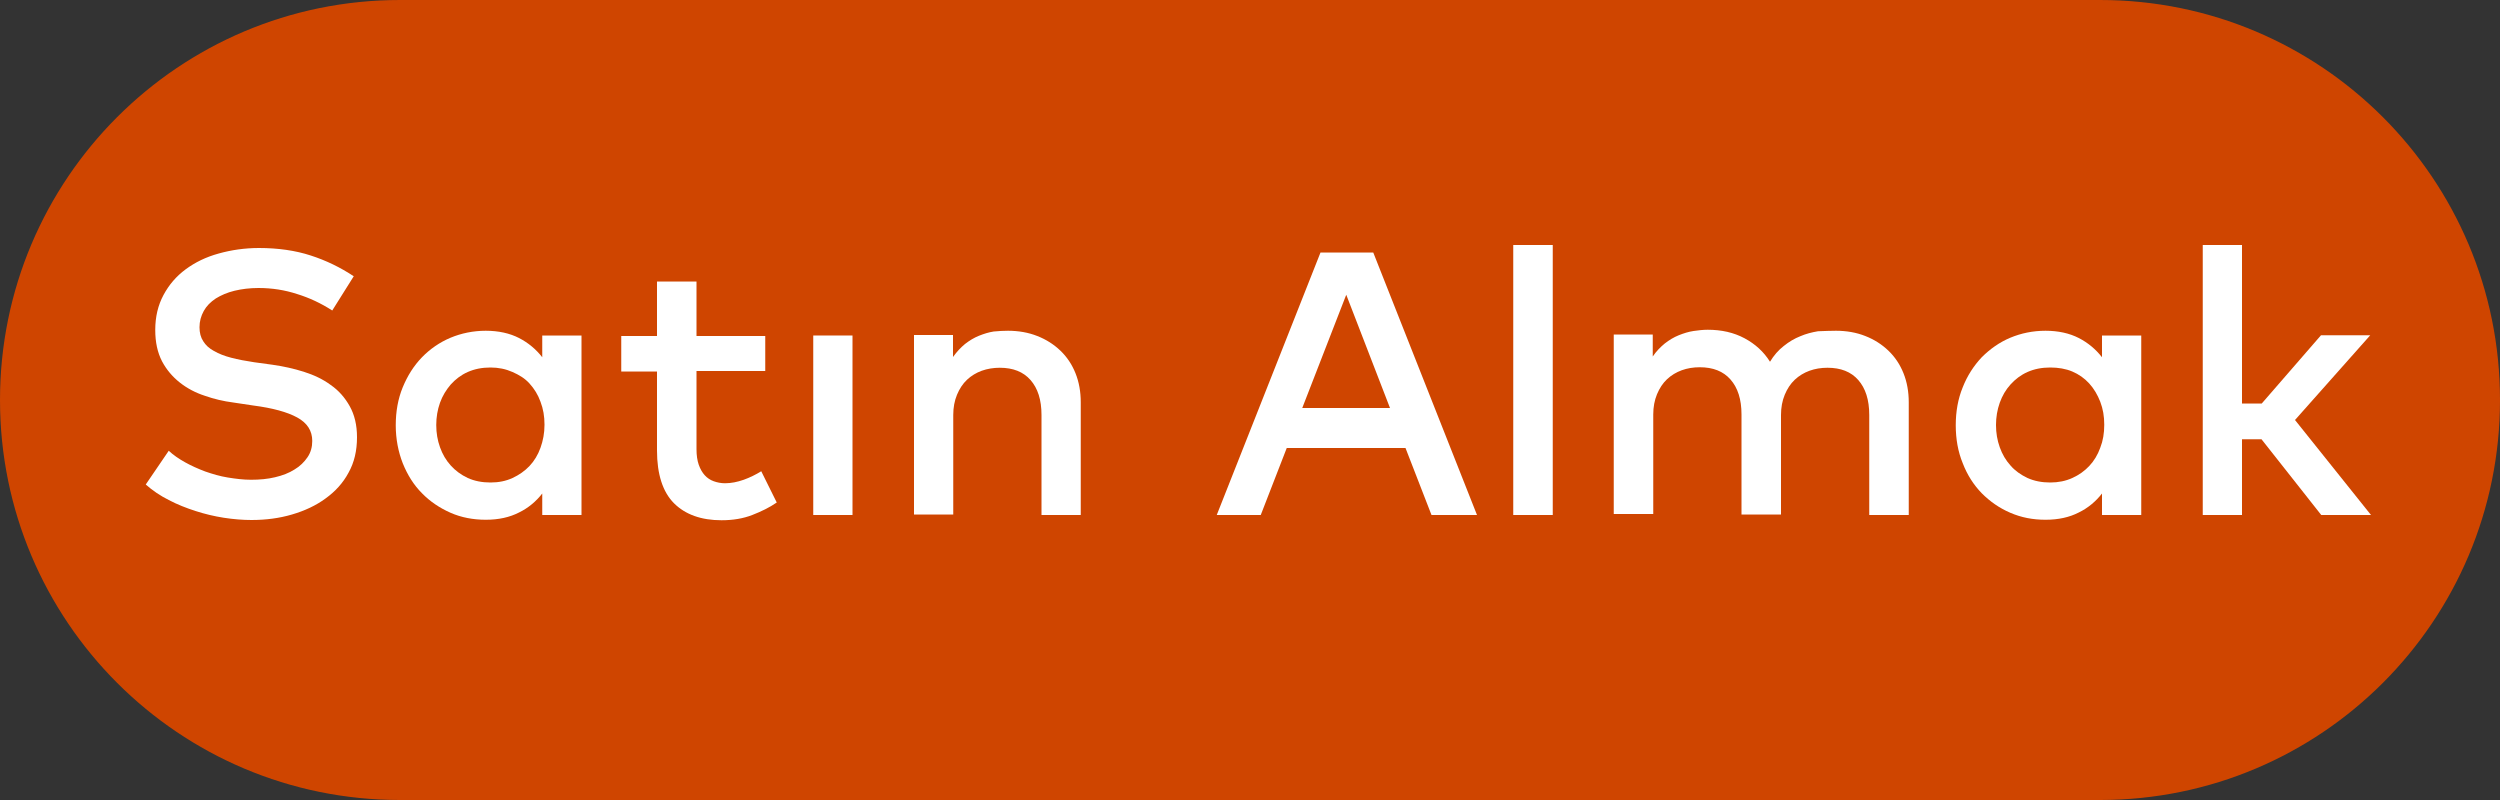 <!-- Generator: Adobe Illustrator 25.2.0, SVG Export Plug-In  -->
<svg version="1.1" xmlns="http://www.w3.org/2000/svg" xmlns:xlink="http://www.w3.org/1999/xlink" x="0px" y="0px" width="100px"
	 height="32px" viewBox="0 0 100 32" style="overflow:visible;enable-background:new 0 0 100 32;" xml:space="preserve">
<rect x="0" y="0" width="100" height="32" fill="#333333" stroke="none"/>
<style type="text/css">
	.st0{fill-rule:evenodd;clip-rule:evenodd;fill:#CF4500;}
	.st1{fill:#FFFFFF;}
</style>
<defs>
</defs>
<g>
	<path class="st0" d="M16,0h68c8.84,0,16,7.16,16,16s-7.16,16-16,16H16C7.16,32,0,24.84,0,16S7.16,0,16,0z"/>
	<g>
		<g>
			<path class="st1" d="M13.29,12.42c-0.45-0.29-0.92-0.51-1.41-0.66c-0.49-0.16-1-0.24-1.54-0.24c-0.35,0-0.67,0.04-0.96,0.11
				c-0.29,0.07-0.54,0.18-0.75,0.31c-0.21,0.14-0.37,0.3-0.48,0.5s-0.17,0.41-0.17,0.65c0,0.22,0.05,0.41,0.15,0.56
				c0.1,0.16,0.24,0.29,0.43,0.39c0.19,0.11,0.42,0.2,0.69,0.27c0.27,0.07,0.58,0.13,0.92,0.18l0.73,0.1
				c0.42,0.06,0.84,0.15,1.25,0.28c0.41,0.13,0.77,0.3,1.08,0.53c0.32,0.22,0.57,0.51,0.76,0.85c0.19,0.34,0.29,0.75,0.29,1.24
				c0,0.54-0.11,1.01-0.34,1.42c-0.22,0.41-0.53,0.75-0.92,1.03c-0.38,0.28-0.83,0.49-1.34,0.64c-0.51,0.15-1.05,0.22-1.62,0.22
				c-0.35,0-0.72-0.03-1.11-0.09c-0.38-0.06-0.76-0.15-1.13-0.27c-0.37-0.12-0.73-0.26-1.07-0.44c-0.34-0.17-0.65-0.38-0.92-0.62
				l0.92-1.35c0.18,0.17,0.4,0.32,0.65,0.46c0.25,0.14,0.52,0.26,0.81,0.37c0.29,0.1,0.59,0.19,0.9,0.24s0.62,0.09,0.93,0.09
				c0.35,0,0.67-0.03,0.96-0.1c0.3-0.07,0.56-0.17,0.78-0.31c0.22-0.13,0.39-0.3,0.52-0.49c0.13-0.19,0.19-0.41,0.19-0.65
				c0-0.41-0.2-0.72-0.6-0.94s-0.99-0.38-1.76-0.48L9.33,16.1c-0.39-0.05-0.77-0.14-1.14-0.27c-0.37-0.12-0.71-0.3-1-0.53
				s-0.53-0.51-0.71-0.85C6.3,14.1,6.21,13.69,6.21,13.2c0-0.53,0.11-0.99,0.33-1.4c0.22-0.41,0.51-0.75,0.89-1.03
				c0.38-0.28,0.81-0.49,1.32-0.63c0.5-0.14,1.04-0.22,1.61-0.22c0.76,0,1.46,0.1,2.07,0.3c0.62,0.2,1.19,0.48,1.72,0.83
				L13.29,12.42z"/>
			<path class="st1" d="M23.26,20.6h-1.57v-0.86c-0.25,0.32-0.56,0.58-0.93,0.76c-0.37,0.19-0.81,0.29-1.33,0.29
				c-0.5,0-0.98-0.09-1.41-0.28s-0.82-0.45-1.14-0.78c-0.33-0.33-0.58-0.73-0.77-1.2c-0.18-0.46-0.28-0.97-0.28-1.52
				c0-0.55,0.09-1.06,0.28-1.52c0.19-0.46,0.44-0.86,0.77-1.2c0.32-0.33,0.71-0.6,1.14-0.78s0.91-0.28,1.41-0.28
				c0.51,0,0.96,0.1,1.33,0.29s0.68,0.45,0.93,0.77v-0.87h1.57V20.6z M19.62,14.7c-0.34,0-0.64,0.06-0.91,0.18
				c-0.27,0.12-0.49,0.29-0.68,0.5c-0.18,0.21-0.33,0.45-0.43,0.73c-0.1,0.28-0.15,0.58-0.15,0.89c0,0.32,0.05,0.61,0.15,0.89
				c0.1,0.28,0.24,0.52,0.43,0.73c0.19,0.21,0.41,0.37,0.68,0.5c0.27,0.12,0.57,0.18,0.91,0.18c0.33,0,0.62-0.06,0.88-0.18
				c0.26-0.12,0.49-0.28,0.68-0.48s0.34-0.45,0.44-0.73c0.1-0.28,0.16-0.58,0.16-0.92s-0.05-0.63-0.16-0.92
				c-0.1-0.28-0.25-0.52-0.44-0.73S20.77,15,20.5,14.88S19.94,14.7,19.62,14.7z"/>
			<path class="st1" d="M30.61,14.84h-2.75v3.13c0,0.24,0.03,0.45,0.09,0.62s0.14,0.31,0.24,0.42s0.22,0.19,0.36,0.24
				c0.14,0.05,0.29,0.08,0.45,0.08c0.25,0,0.49-0.05,0.75-0.14c0.25-0.09,0.49-0.21,0.7-0.34l0.62,1.25
				c-0.29,0.2-0.62,0.36-0.98,0.5c-0.36,0.14-0.77,0.21-1.23,0.21c-0.81,0-1.45-0.23-1.9-0.68s-0.68-1.16-0.68-2.11v-3.16h-1.43
				v-1.42h1.43v-2.18h1.58v2.18h2.75V14.84z"/>
			<path class="st1" d="M34.1,20.6h-1.57v-7.18h1.57V20.6z"/>
			<path class="st1" d="M40.32,13.23c0.42,0,0.82,0.07,1.17,0.21c0.36,0.14,0.67,0.34,0.93,0.59c0.26,0.25,0.46,0.55,0.6,0.9
				s0.21,0.74,0.21,1.16v4.51h-1.57v-4c0-0.61-0.15-1.07-0.44-1.4c-0.29-0.33-0.7-0.49-1.23-0.49c-0.25,0-0.5,0.04-0.72,0.12
				c-0.22,0.08-0.42,0.2-0.59,0.36c-0.17,0.16-0.3,0.36-0.4,0.6c-0.1,0.24-0.15,0.51-0.15,0.81v3.98h-1.57v-7.18h1.56v0.88
				c0.15-0.21,0.31-0.38,0.48-0.52c0.18-0.14,0.36-0.25,0.56-0.33c0.2-0.08,0.39-0.14,0.59-0.17
				C39.95,13.24,40.14,13.23,40.32,13.23z"/>
			<path class="st1" d="M59.08,20.6h-1.82l-1.04-2.68h-4.75l-1.04,2.68h-1.76l4.15-10.5h2.11L59.08,20.6z M52.09,16.32h3.51
				l-1.75-4.53L52.09,16.32z"/>
			<path class="st1" d="M62.11,20.6h-1.58V9.8h1.58V20.6z"/>
			<path class="st1" d="M73.44,13.23c0.42,0,0.82,0.07,1.17,0.21c0.36,0.14,0.67,0.34,0.93,0.59c0.26,0.25,0.46,0.55,0.6,0.9
				s0.21,0.74,0.21,1.16v4.51h-1.58v-4c0-0.61-0.15-1.07-0.44-1.4s-0.7-0.49-1.23-0.49c-0.26,0-0.5,0.04-0.72,0.12
				c-0.22,0.08-0.42,0.2-0.59,0.36c-0.17,0.16-0.3,0.36-0.4,0.6c-0.1,0.24-0.15,0.51-0.15,0.81v3.98h-1.58v-4
				c0-0.61-0.15-1.07-0.44-1.4s-0.7-0.49-1.23-0.49c-0.26,0-0.5,0.04-0.72,0.12c-0.22,0.08-0.42,0.2-0.59,0.36
				c-0.17,0.16-0.3,0.36-0.4,0.6c-0.1,0.24-0.15,0.51-0.15,0.81v3.98h-1.58v-7.18h1.56v0.88c0.14-0.21,0.31-0.38,0.48-0.52
				c0.18-0.14,0.36-0.25,0.56-0.33s0.39-0.14,0.59-0.17c0.2-0.03,0.39-0.05,0.57-0.05c0.55,0,1.04,0.11,1.47,0.34
				c0.43,0.23,0.77,0.54,1.02,0.94c0.15-0.25,0.34-0.47,0.55-0.63c0.21-0.17,0.43-0.3,0.66-0.39c0.23-0.1,0.47-0.16,0.71-0.2
				C72.99,13.24,73.22,13.23,73.44,13.23z"/>
			<path class="st1" d="M85.65,20.6h-1.57v-0.86c-0.25,0.32-0.56,0.58-0.93,0.76c-0.37,0.19-0.81,0.29-1.33,0.29
				c-0.51,0-0.97-0.09-1.41-0.28s-0.81-0.45-1.14-0.78c-0.32-0.33-0.58-0.73-0.76-1.2c-0.19-0.46-0.28-0.97-0.28-1.52
				c0-0.55,0.09-1.06,0.28-1.52c0.18-0.46,0.44-0.86,0.76-1.2c0.33-0.33,0.71-0.6,1.14-0.78s0.9-0.28,1.41-0.28
				c0.51,0,0.96,0.1,1.33,0.29s0.68,0.45,0.93,0.77v-0.87h1.57V20.6z M82.01,14.7c-0.34,0-0.64,0.06-0.91,0.18
				c-0.27,0.12-0.49,0.29-0.68,0.5c-0.19,0.21-0.33,0.45-0.43,0.73c-0.1,0.28-0.15,0.58-0.15,0.89c0,0.32,0.05,0.61,0.15,0.89
				c0.1,0.28,0.24,0.52,0.43,0.73c0.18,0.21,0.41,0.37,0.68,0.5c0.27,0.12,0.57,0.18,0.91,0.18c0.32,0,0.62-0.06,0.88-0.18
				c0.27-0.12,0.49-0.28,0.68-0.48s0.34-0.45,0.44-0.73c0.11-0.28,0.16-0.58,0.16-0.92s-0.05-0.63-0.16-0.92
				c-0.11-0.28-0.25-0.52-0.44-0.73s-0.42-0.37-0.68-0.48S82.33,14.7,82.01,14.7z"/>
			<path class="st1" d="M89.68,16.14h0.79l2.37-2.73h1.97L91.8,16.8l3.04,3.8h-1.99l-2.39-3.03h-0.78v3.03h-1.57V9.8h1.57V16.14z"/>
		</g>
	</g>
</g>
</svg>
